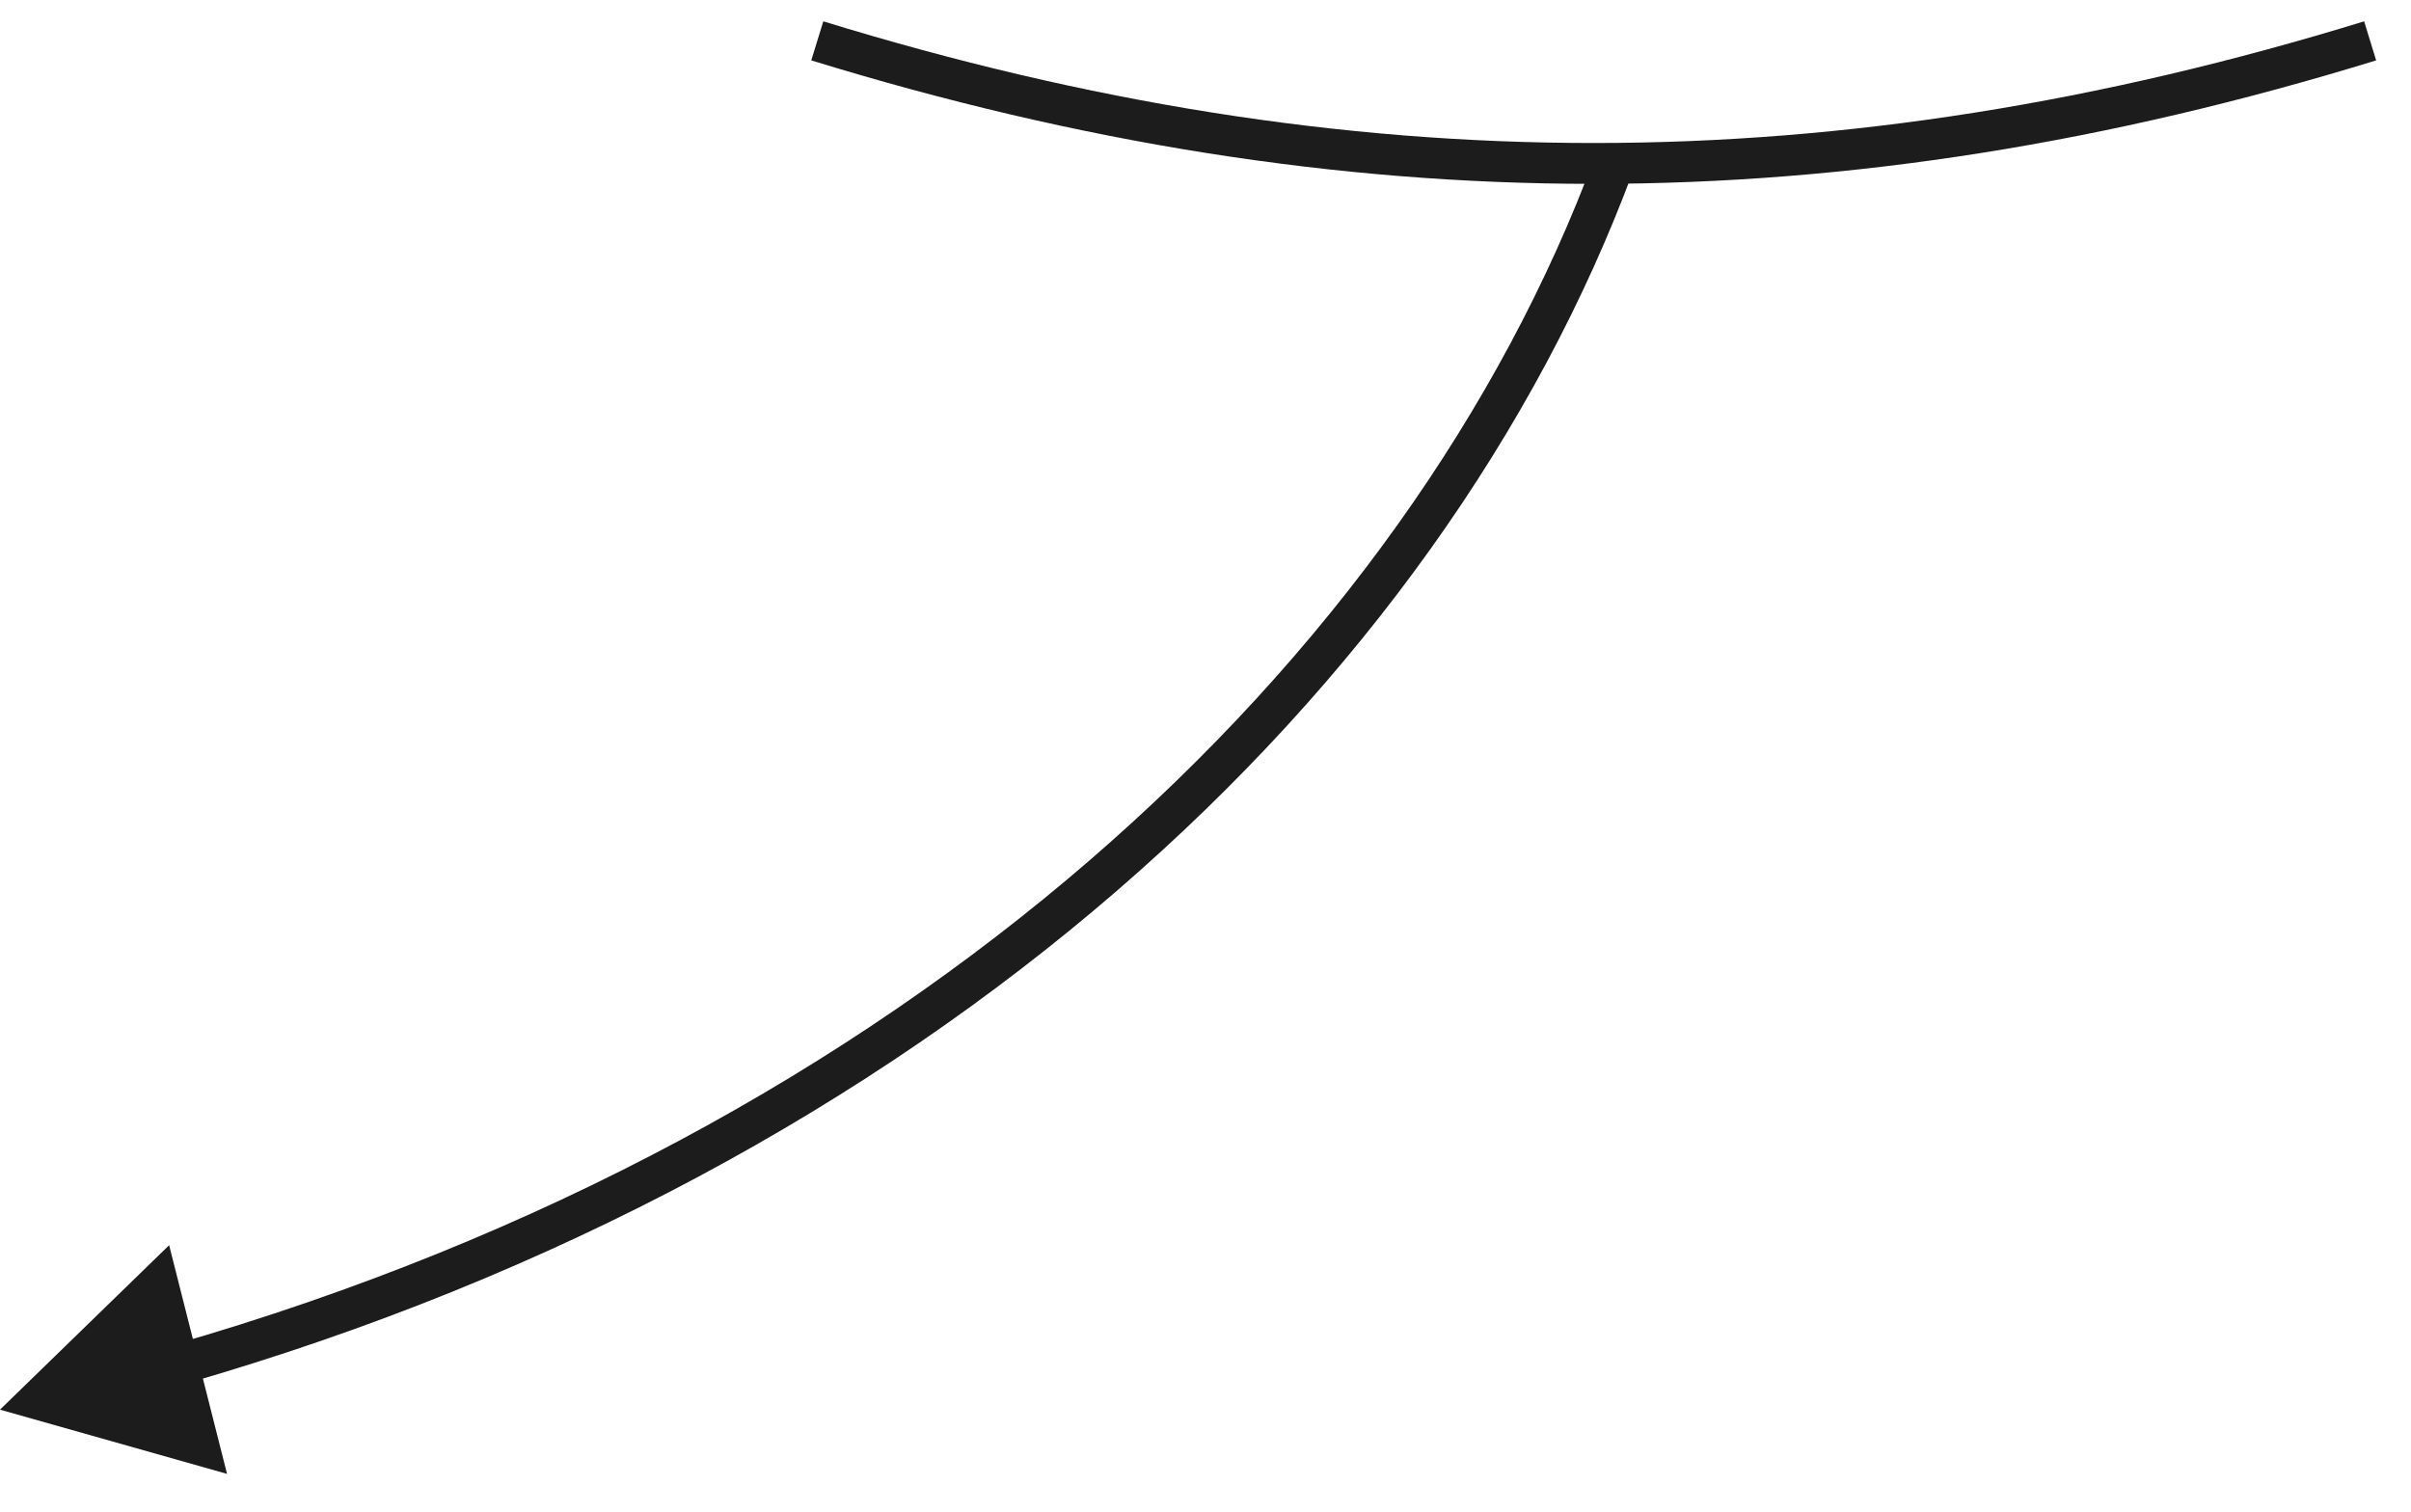 <?xml version="1.0" encoding="UTF-8"?> <svg xmlns="http://www.w3.org/2000/svg" width="59" height="37" viewBox="0 0 59 37" fill="none"> <path d="M20 1C33 5 45 5 58 1" stroke="#1C1C1C"></path> <path d="M0 34.5L5.556 36.072L4.139 30.475L0 34.5ZM39.031 3.826C34.458 16.173 22.221 27.735 4.223 32.916L4.5 33.876C22.75 28.624 35.268 16.866 39.969 4.174L39.031 3.826Z" fill="#1C1C1C"></path> </svg> 